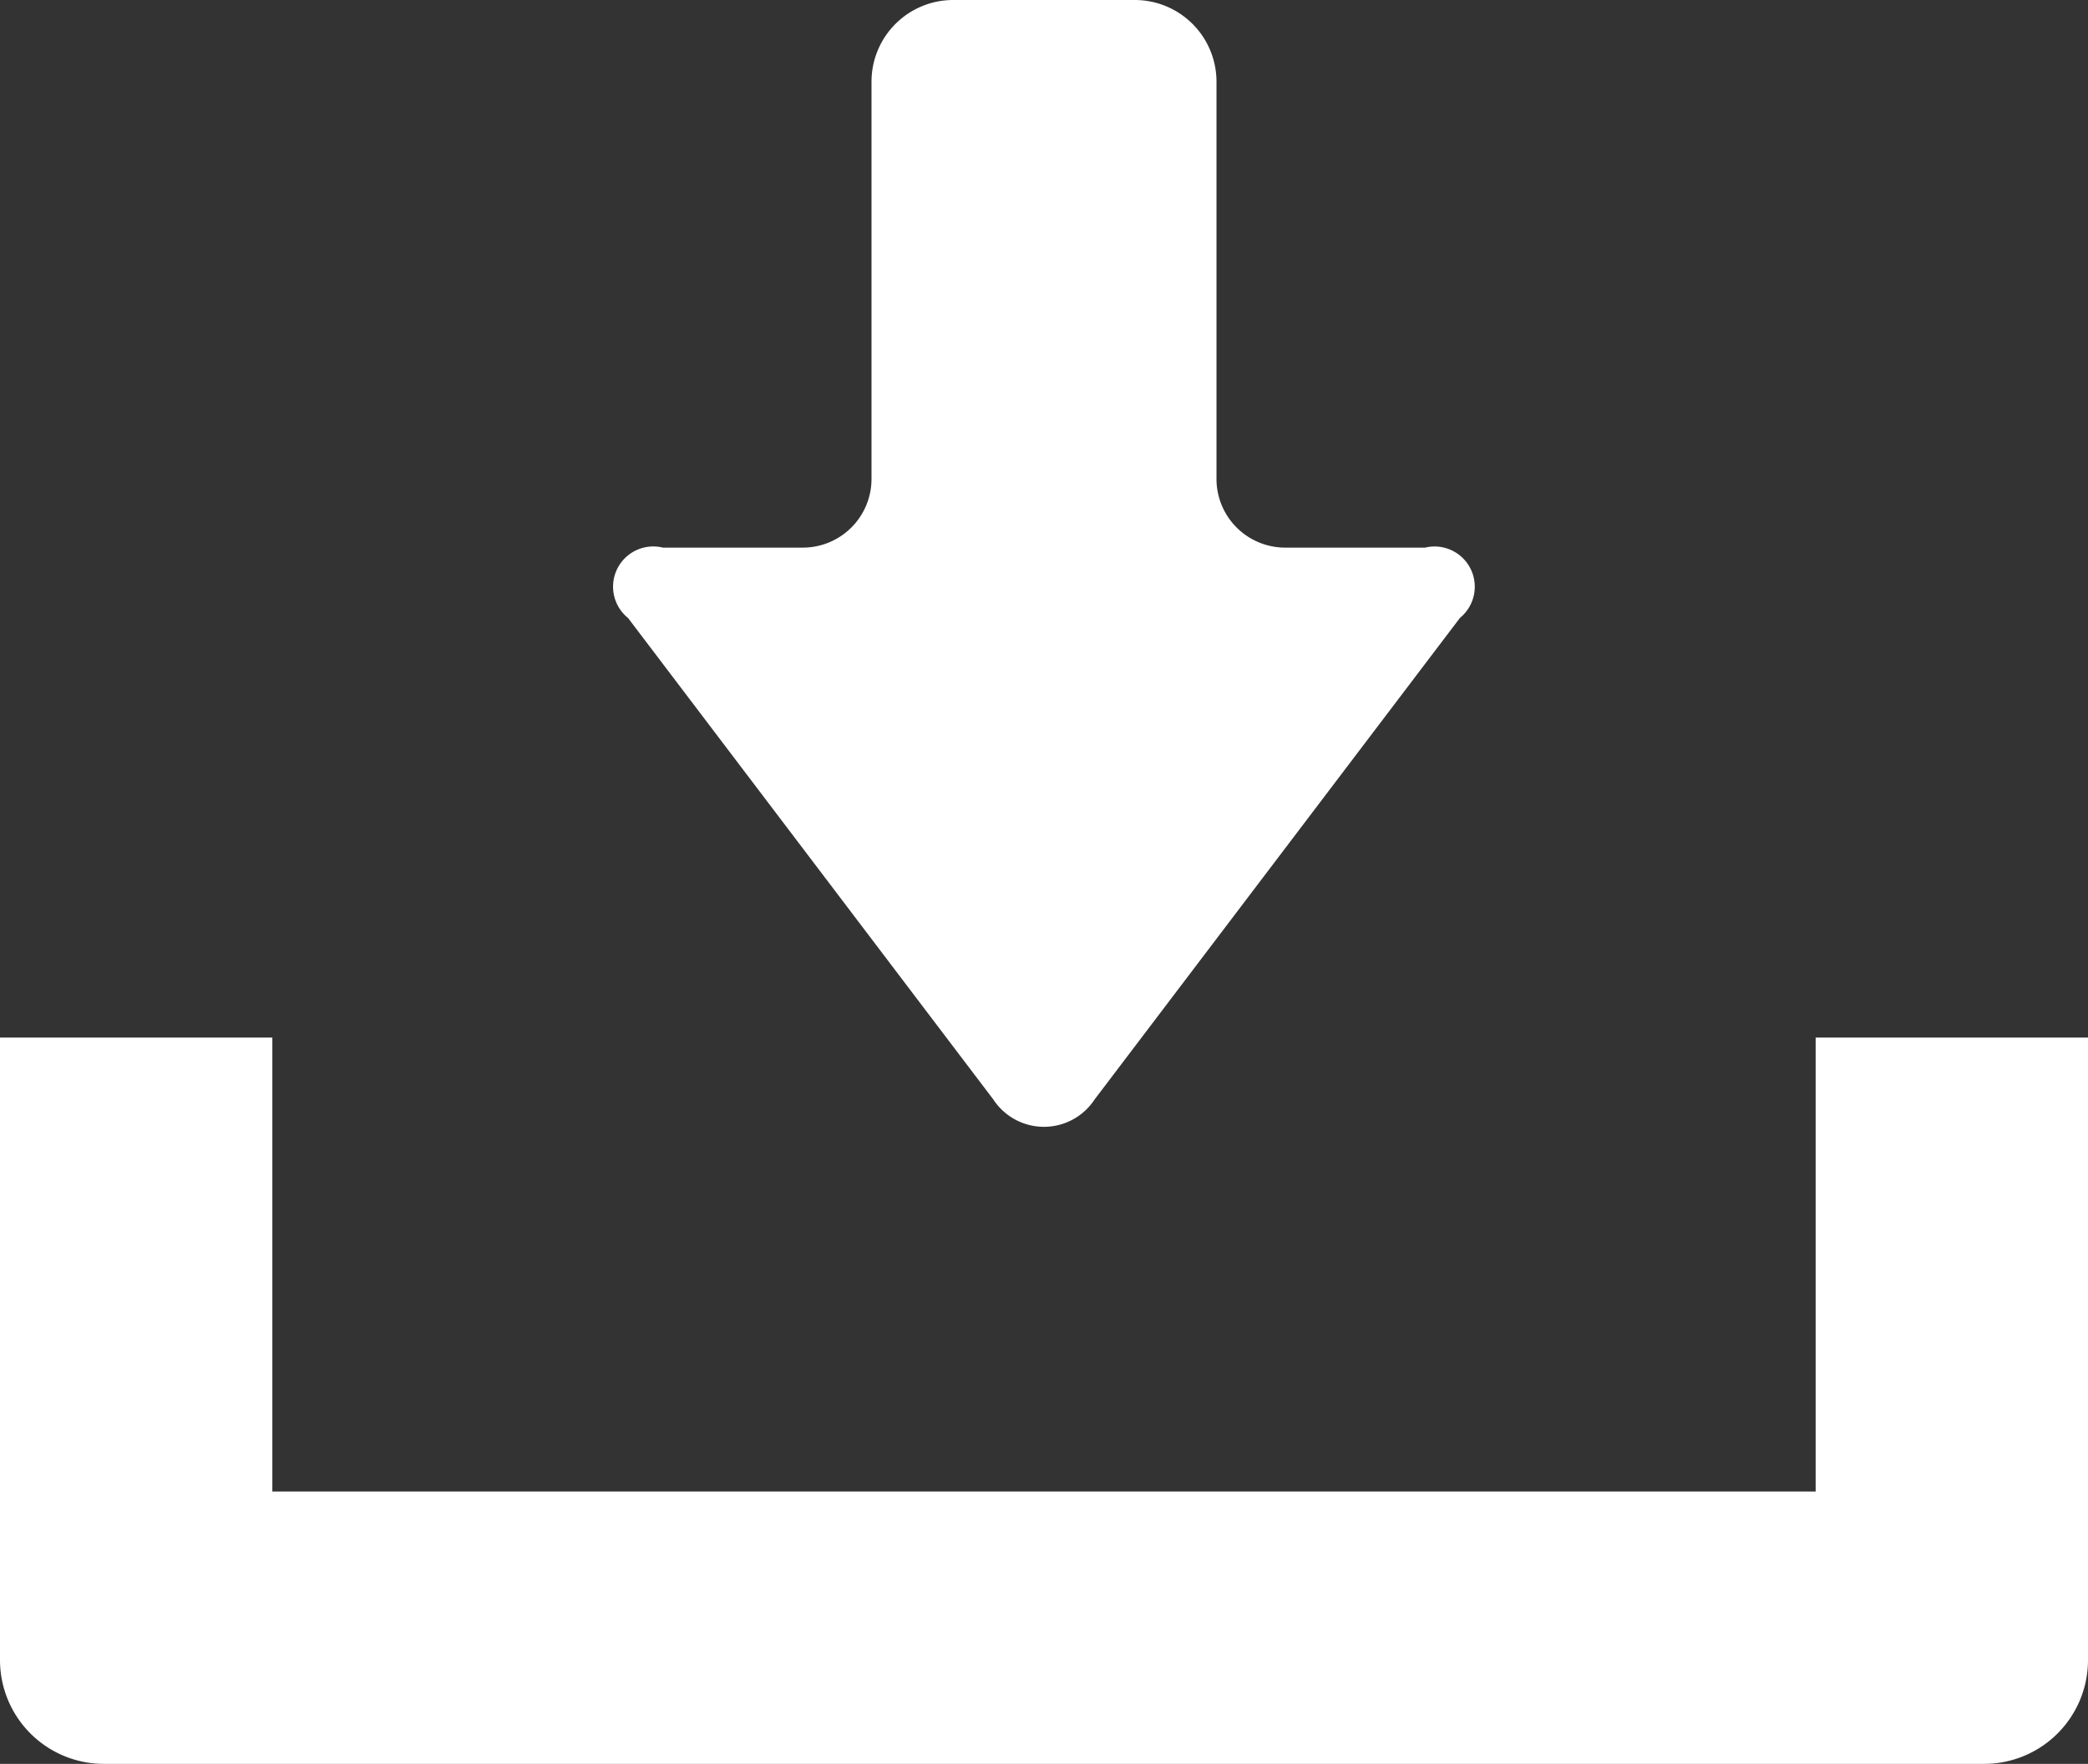 <svg xmlns="http://www.w3.org/2000/svg" width="23" height="19.429" viewBox="0 0 23 19.429">
  <rect x="0" y="0" width="23" height="19.429" fill="#333333" stroke="none"/>
  <g id="無料のダウンロードのアイコン素材" transform="translate(0 -39.75)">
    <path id="パス_254" data-name="パス 254" d="M154.757,51.861a.667.667,0,0,0,1.115,0l4.025-5.305a.443.443,0,0,0-.384-.774h-1.541a.757.757,0,0,1-.757-.756V40.65a.9.9,0,0,0-.9-.9h-2a.9.9,0,0,0-.9.9v4.376a.757.757,0,0,1-.757.756h-1.541a.443.443,0,0,0-.384.775Z" transform="translate(-143.815)" fill="#fff"/>
    <path id="パス_255" data-name="パス 255" d="M20,294.16v5H3v-5H0v6.857a1.144,1.144,0,0,0,1.143,1.143H21.857A1.144,1.144,0,0,0,23,301.017V294.16Z" transform="translate(0 -242.981)" fill="#fff"/>
  </g>
</svg>
